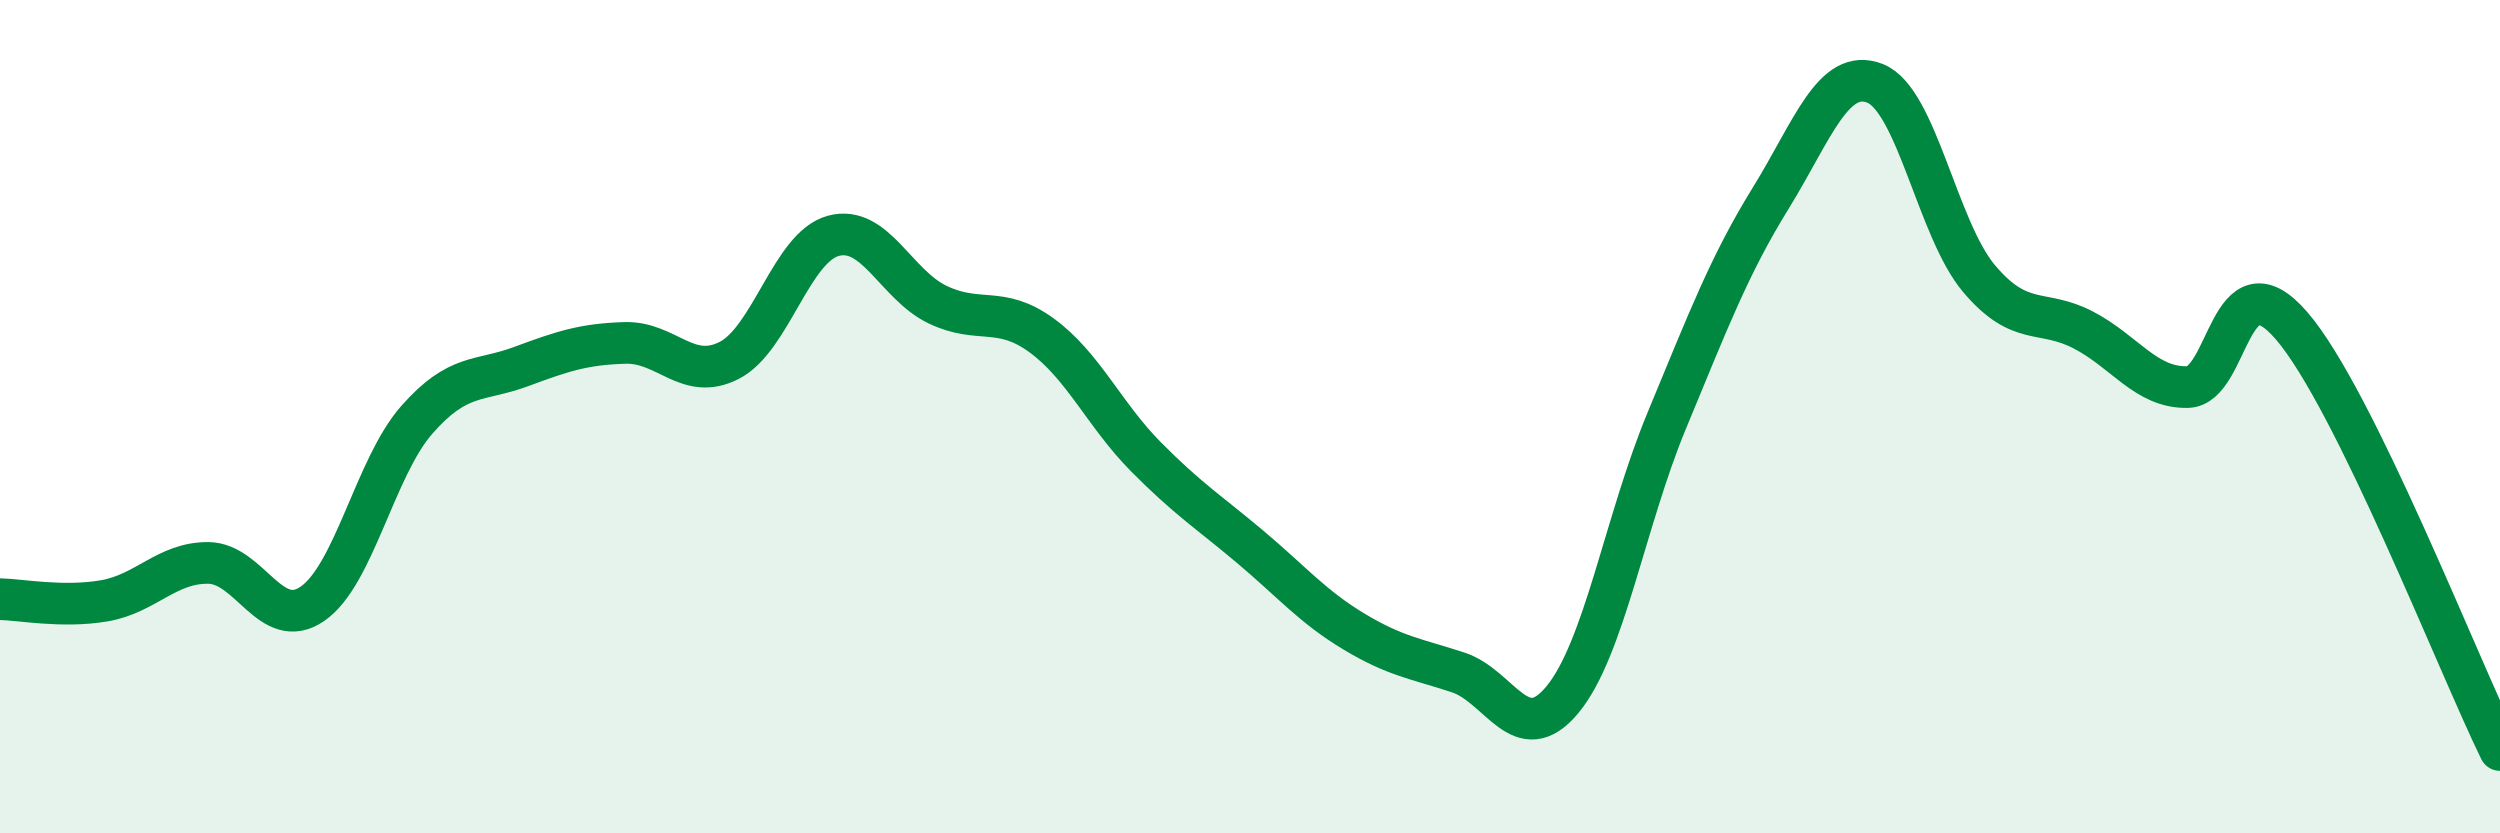 
    <svg width="60" height="20" viewBox="0 0 60 20" xmlns="http://www.w3.org/2000/svg">
      <path
        d="M 0,14.38 C 0.5,14.39 1.5,14.59 2.5,14.42 C 3.5,14.25 4,13.5 5,13.51 C 6,13.52 6.5,15.18 7.5,14.49 C 8.5,13.8 9,11.22 10,10.08 C 11,8.94 11.5,9.17 12.5,8.8 C 13.5,8.43 14,8.26 15,8.23 C 16,8.2 16.5,9.16 17.5,8.65 C 18.5,8.14 19,5.93 20,5.66 C 21,5.39 21.5,6.83 22.5,7.31 C 23.5,7.79 24,7.32 25,8.05 C 26,8.78 26.5,9.95 27.5,10.96 C 28.5,11.97 29,12.28 30,13.12 C 31,13.96 31.5,14.56 32.5,15.16 C 33.5,15.76 34,15.81 35,16.14 C 36,16.47 36.5,18 37.5,16.79 C 38.5,15.58 39,12.51 40,10.1 C 41,7.69 41.5,6.37 42.5,4.75 C 43.5,3.13 44,1.61 45,2 C 46,2.39 46.5,5.51 47.5,6.69 C 48.5,7.87 49,7.4 50,7.92 C 51,8.44 51.5,9.31 52.5,9.29 C 53.5,9.27 53.5,6.08 55,7.82 C 56.5,9.56 59,15.96 60,18L60 20L0 20Z"
        fill="#008740"
        opacity="0.1"
        stroke-linecap="round"
        stroke-linejoin="round"
      />
      <path
        d="M 0,14.38 C 0.5,14.39 1.5,14.59 2.5,14.42 C 3.5,14.25 4,13.5 5,13.51 C 6,13.52 6.5,15.18 7.5,14.49 C 8.5,13.8 9,11.22 10,10.08 C 11,8.94 11.5,9.17 12.5,8.8 C 13.5,8.43 14,8.26 15,8.23 C 16,8.2 16.5,9.16 17.5,8.65 C 18.5,8.14 19,5.93 20,5.66 C 21,5.39 21.5,6.83 22.5,7.31 C 23.5,7.79 24,7.32 25,8.05 C 26,8.78 26.5,9.95 27.5,10.96 C 28.5,11.97 29,12.28 30,13.12 C 31,13.96 31.5,14.56 32.5,15.16 C 33.5,15.76 34,15.81 35,16.14 C 36,16.47 36.5,18 37.5,16.79 C 38.5,15.58 39,12.51 40,10.1 C 41,7.69 41.5,6.37 42.5,4.75 C 43.5,3.13 44,1.61 45,2 C 46,2.39 46.5,5.51 47.5,6.69 C 48.5,7.87 49,7.4 50,7.92 C 51,8.44 51.5,9.31 52.5,9.29 C 53.5,9.27 53.5,6.08 55,7.82 C 56.5,9.56 59,15.96 60,18"
        stroke="#008740"
        stroke-width="1"
        fill="none"
        stroke-linecap="round"
        stroke-linejoin="round"
      />
    </svg>
  